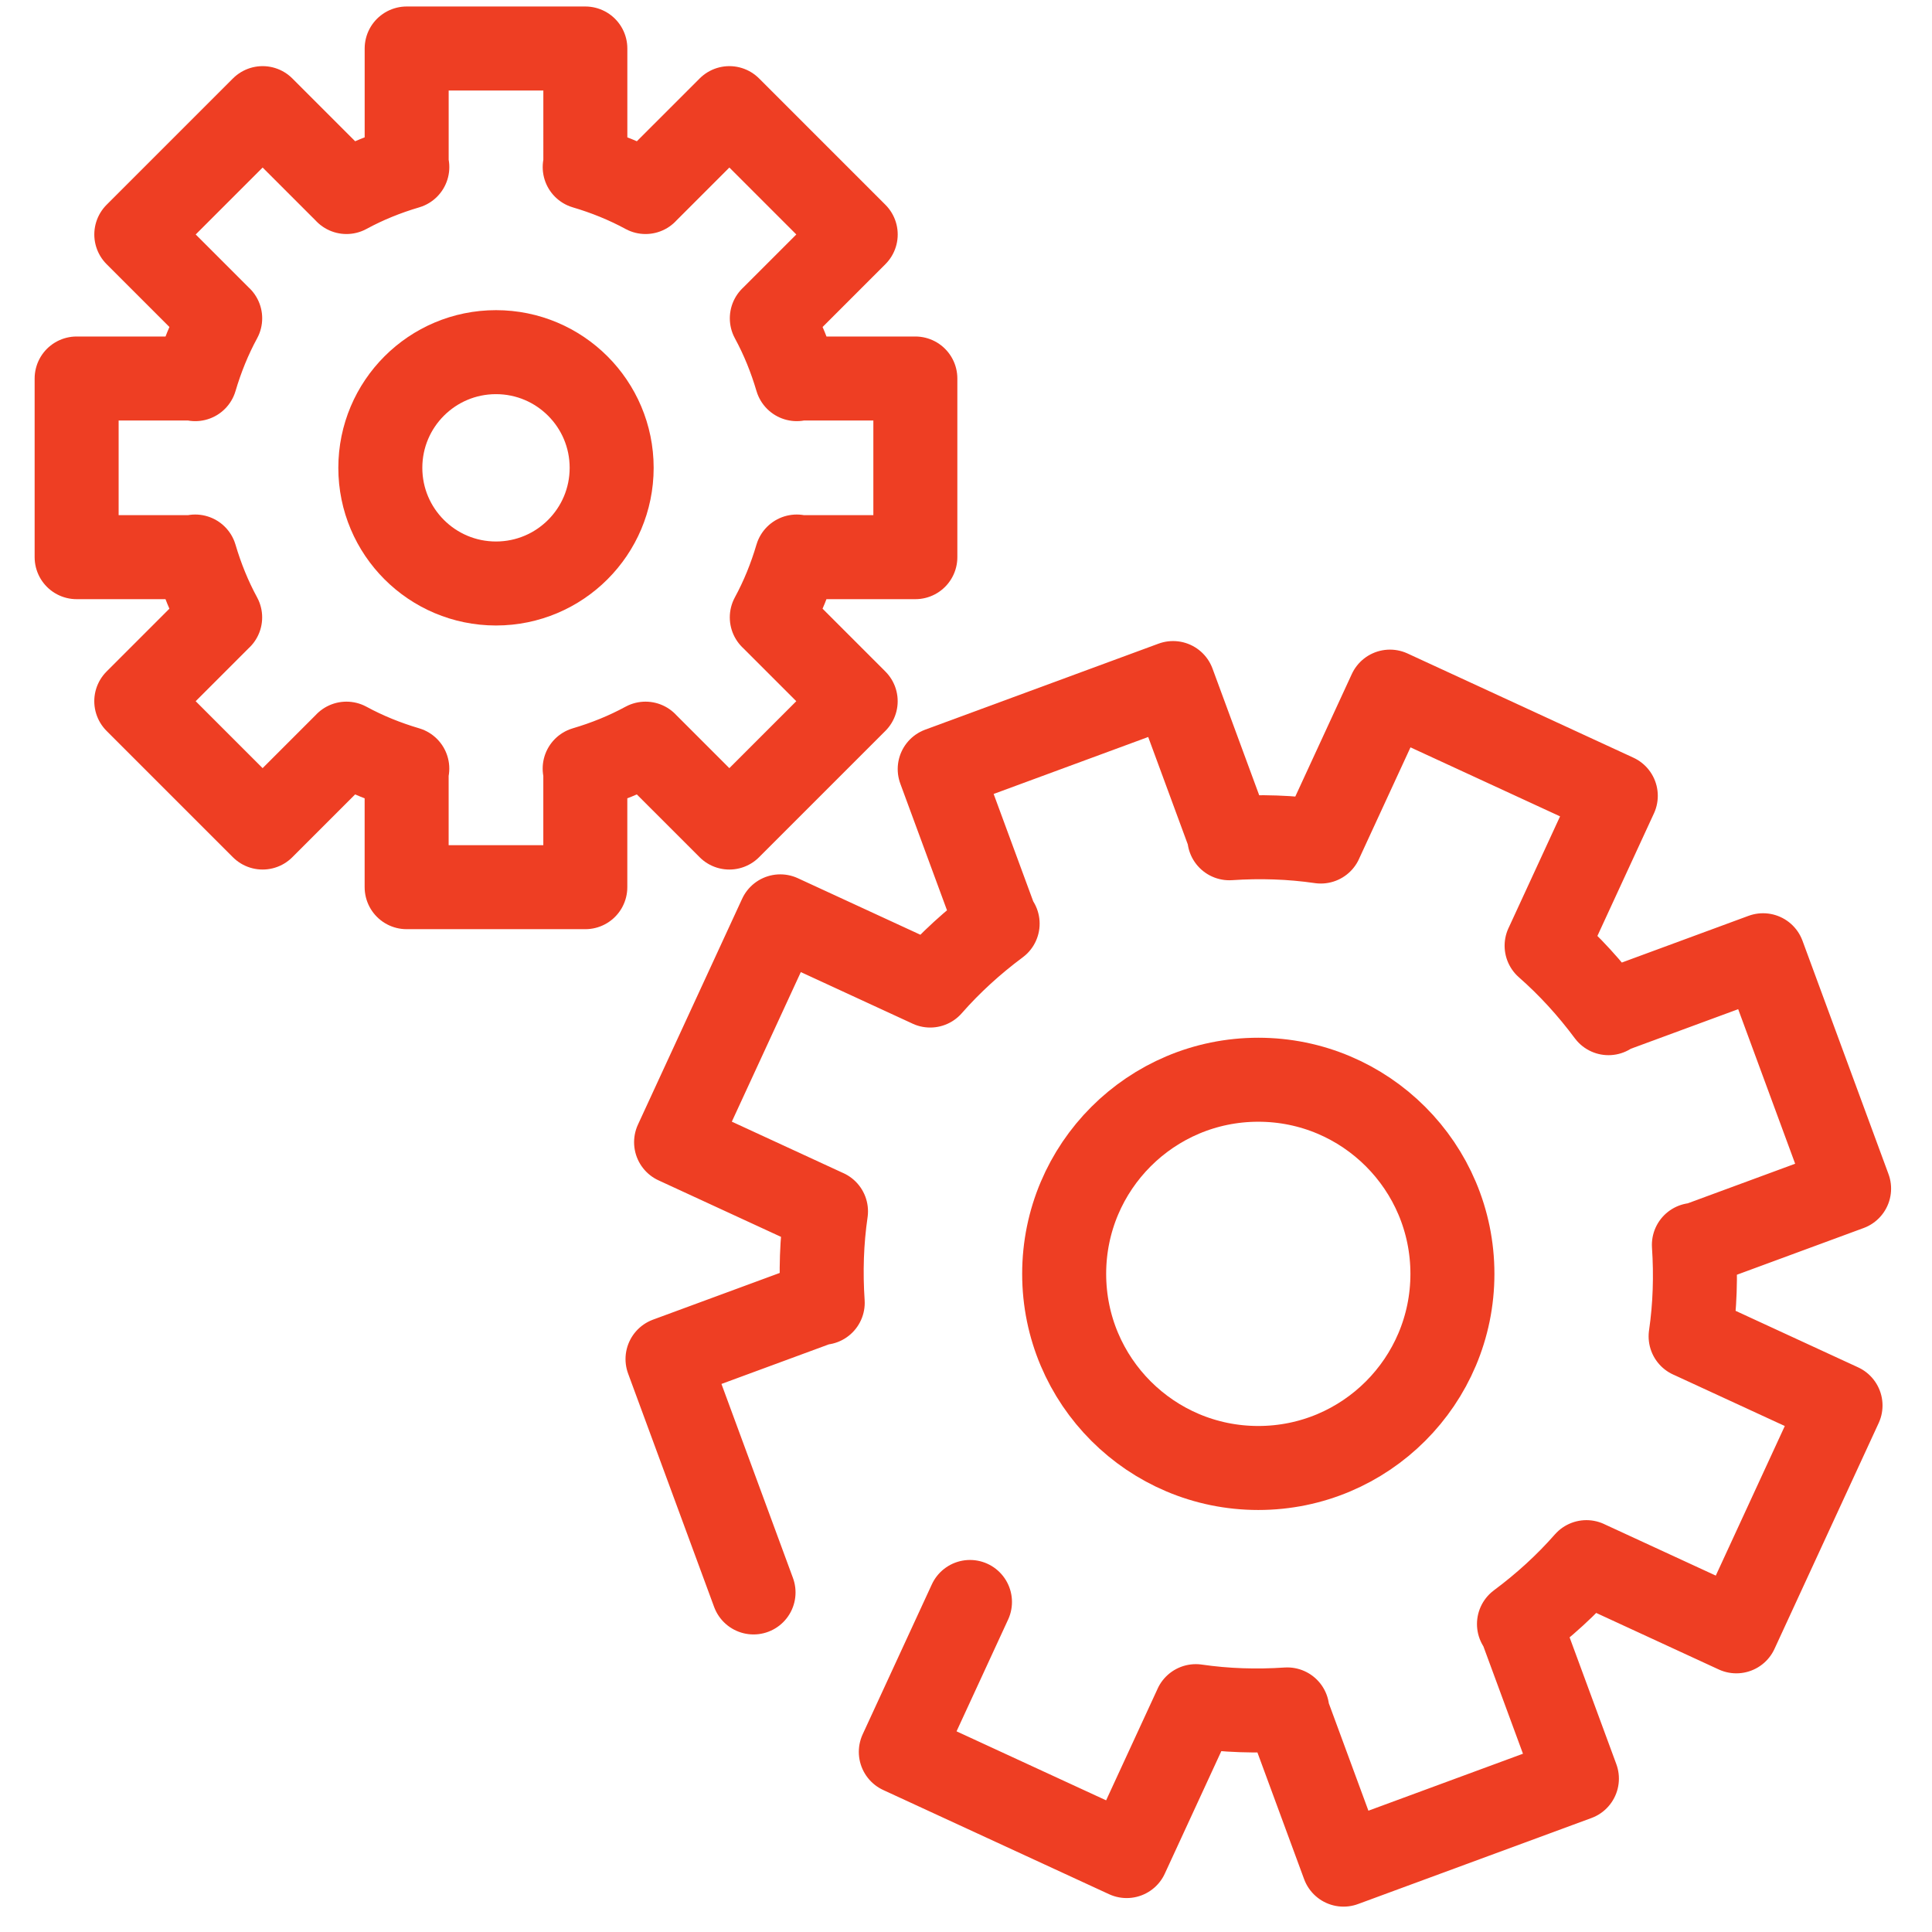<?xml version="1.0" encoding="utf-8"?>
<!-- Generator: Adobe Illustrator 21.1.0, SVG Export Plug-In . SVG Version: 6.00 Build 0)  -->
<svg version="1.1" id="Symbol" xmlns="http://www.w3.org/2000/svg" xmlns:xlink="http://www.w3.org/1999/xlink" x="0px" y="0px"
	 viewBox="0 0 69 69" style="enable-background:new 0 0 69 69;" xml:space="preserve">
<style type="text/css">
	.st0{fill:none;stroke:#EE3E23;stroke-width:3;stroke-linecap:round;stroke-linejoin:round;stroke-miterlimit:10;}
</style>
<path class="st0" d="M32.691,19.899v-6.381h-4.235v0.023c-0.224-0.76-0.519-1.489-0.891-2.173l0.001,0.001l2.995-2.995l-4.512-4.512
	l-2.995,2.995l0.001,0.001c-0.683-0.371-1.413-0.667-2.173-0.891h0.023V1.732h-6.381v4.235h0.023
	c-0.76,0.224-1.489,0.519-2.173,0.891l0.001-0.001L9.38,3.862L4.868,8.374l2.995,2.995l0.001-0.001
	c-0.371,0.683-0.667,1.413-0.891,2.173v-0.023H2.737v6.381h4.235v-0.023c0.224,0.76,0.519,1.489,0.891,2.173l-0.001-0.001
	l-2.995,2.995l4.512,4.512l2.995-2.995l-0.001-0.001c0.683,0.371,1.413,0.667,2.173,0.891h-0.023v4.235h6.381V27.45h-0.023
	c0.76-0.224,1.489-0.519,2.173-0.891l-0.001,0.001l2.995,2.995l4.512-4.512l-2.995-2.995l-0.001,0.001
	c0.371-0.683,0.667-1.413,0.891-2.173v0.023H32.691z"/>
<path class="st0" d="M34.642,57.213l-2.47,5.354l8.066,3.721l2.47-5.354l-0.001,0c1.072,0.156,2.166,0.191,3.267,0.117l-0.03,0.011
	l2.039,5.532l8.335-3.072l-2.039-5.532l-0.03,0.011c0.885-0.658,1.695-1.396,2.409-2.21l0,0.001l5.354,2.47l3.721-8.066l-5.354-2.47
	l0,0.001c0.156-1.071,0.191-2.166,0.117-3.267l0.011,0.03l5.532-2.039l-3.072-8.335l-5.532,2.039l0.011,0.03
	c-0.658-0.885-1.396-1.695-2.21-2.409l0.001,0l2.47-5.354l-8.066-3.721l-2.47,5.354l0.001,0c-1.072-0.156-2.166-0.191-3.267-0.117
	l0.03-0.011l-2.039-5.532l-8.335,3.072l2.039,5.532l0.03-0.011c-0.885,0.658-1.695,1.396-2.409,2.21l0-0.001l-5.354-2.47
	l-3.721,8.066l5.354,2.47l0-0.001c-0.156,1.072-0.191,2.166-0.117,3.267l-0.011-0.03l-5.532,2.039l3.072,8.335"/>
<circle class="st0" cx="17.714" cy="16.708" r="4.131"/>
<circle class="st0" cx="44.939" cy="45.495" r="6.933"/>
</svg>
